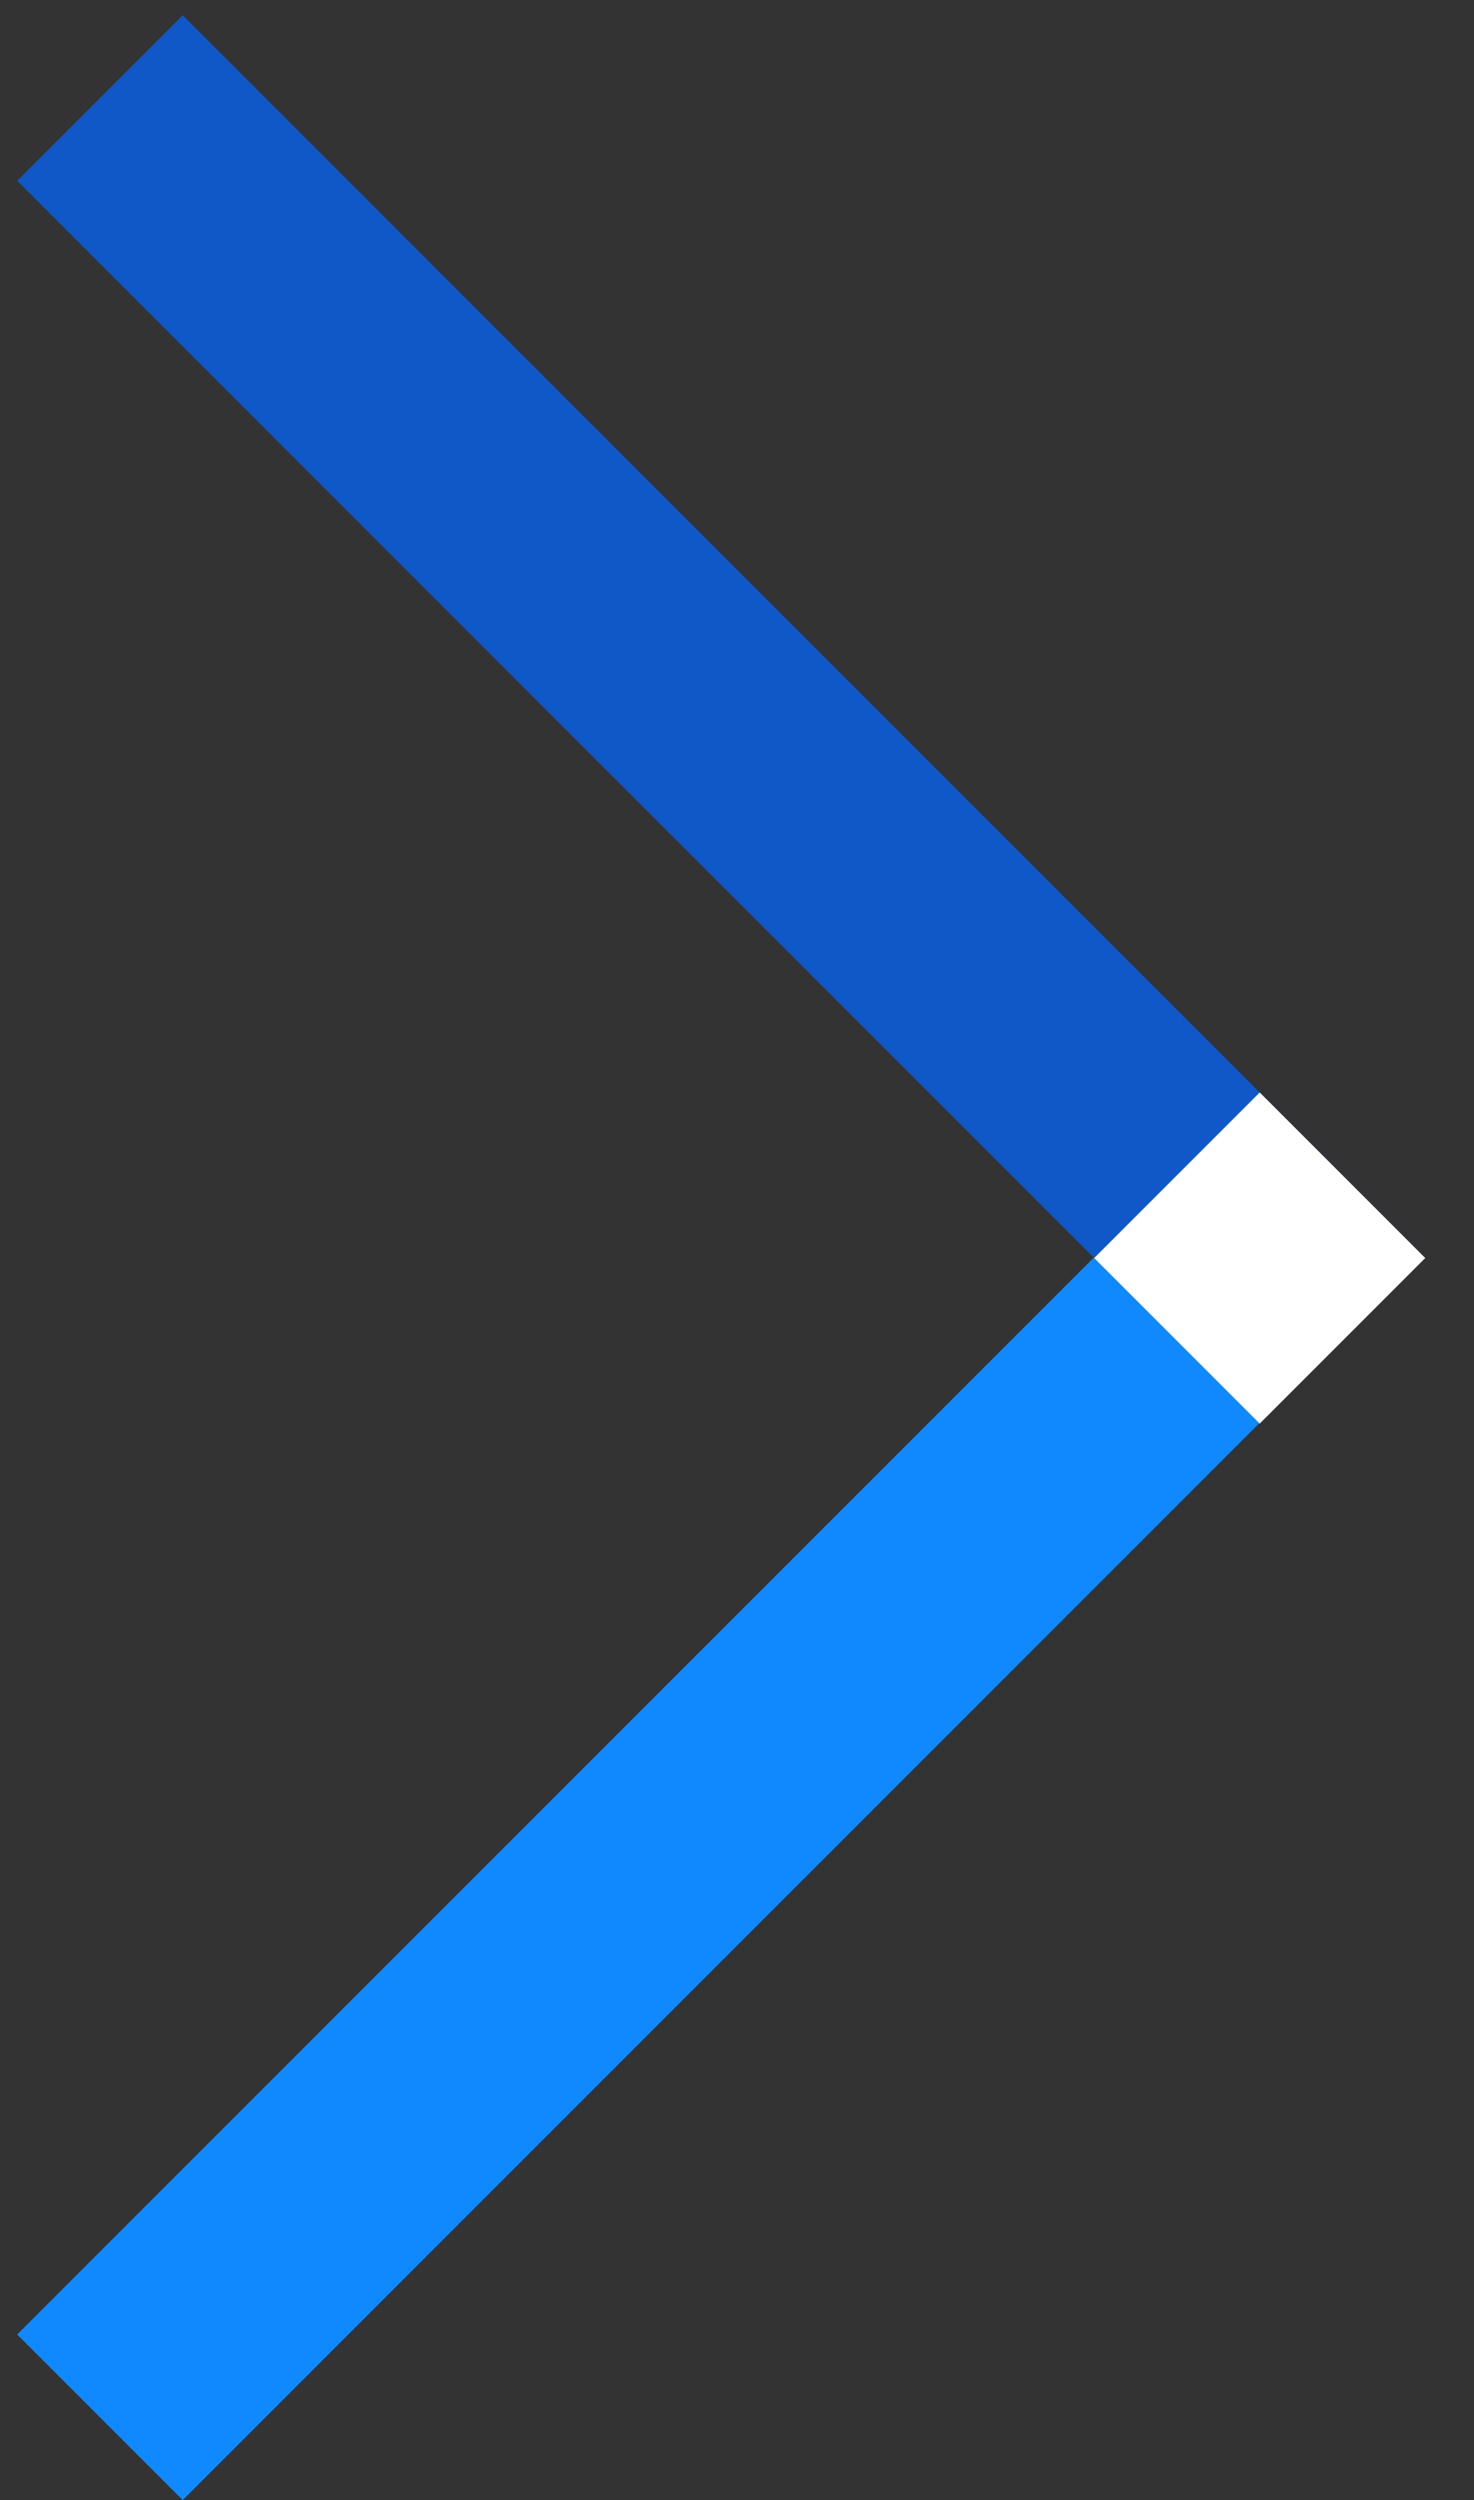 <svg width="23" height="39" viewBox="0 0 23 39" fill="none" xmlns="http://www.w3.org/2000/svg">
<rect x="0" y="0" width="23" height="39" fill="#333333" stroke="none"/>
<rect x="0.268" y="36.417" width="27.399" height="3.653" transform="rotate(-45 0.268 36.417)" fill="#1089FF"/>
<rect x="2.851" y="0.237" width="27.399" height="3.653" transform="rotate(45 2.851 0.237)" fill="#1057C8"/>
<rect x="17.073" y="19.625" width="3.653" height="3.653" transform="rotate(-45 17.073 19.625)" fill="white"/>
</svg>
